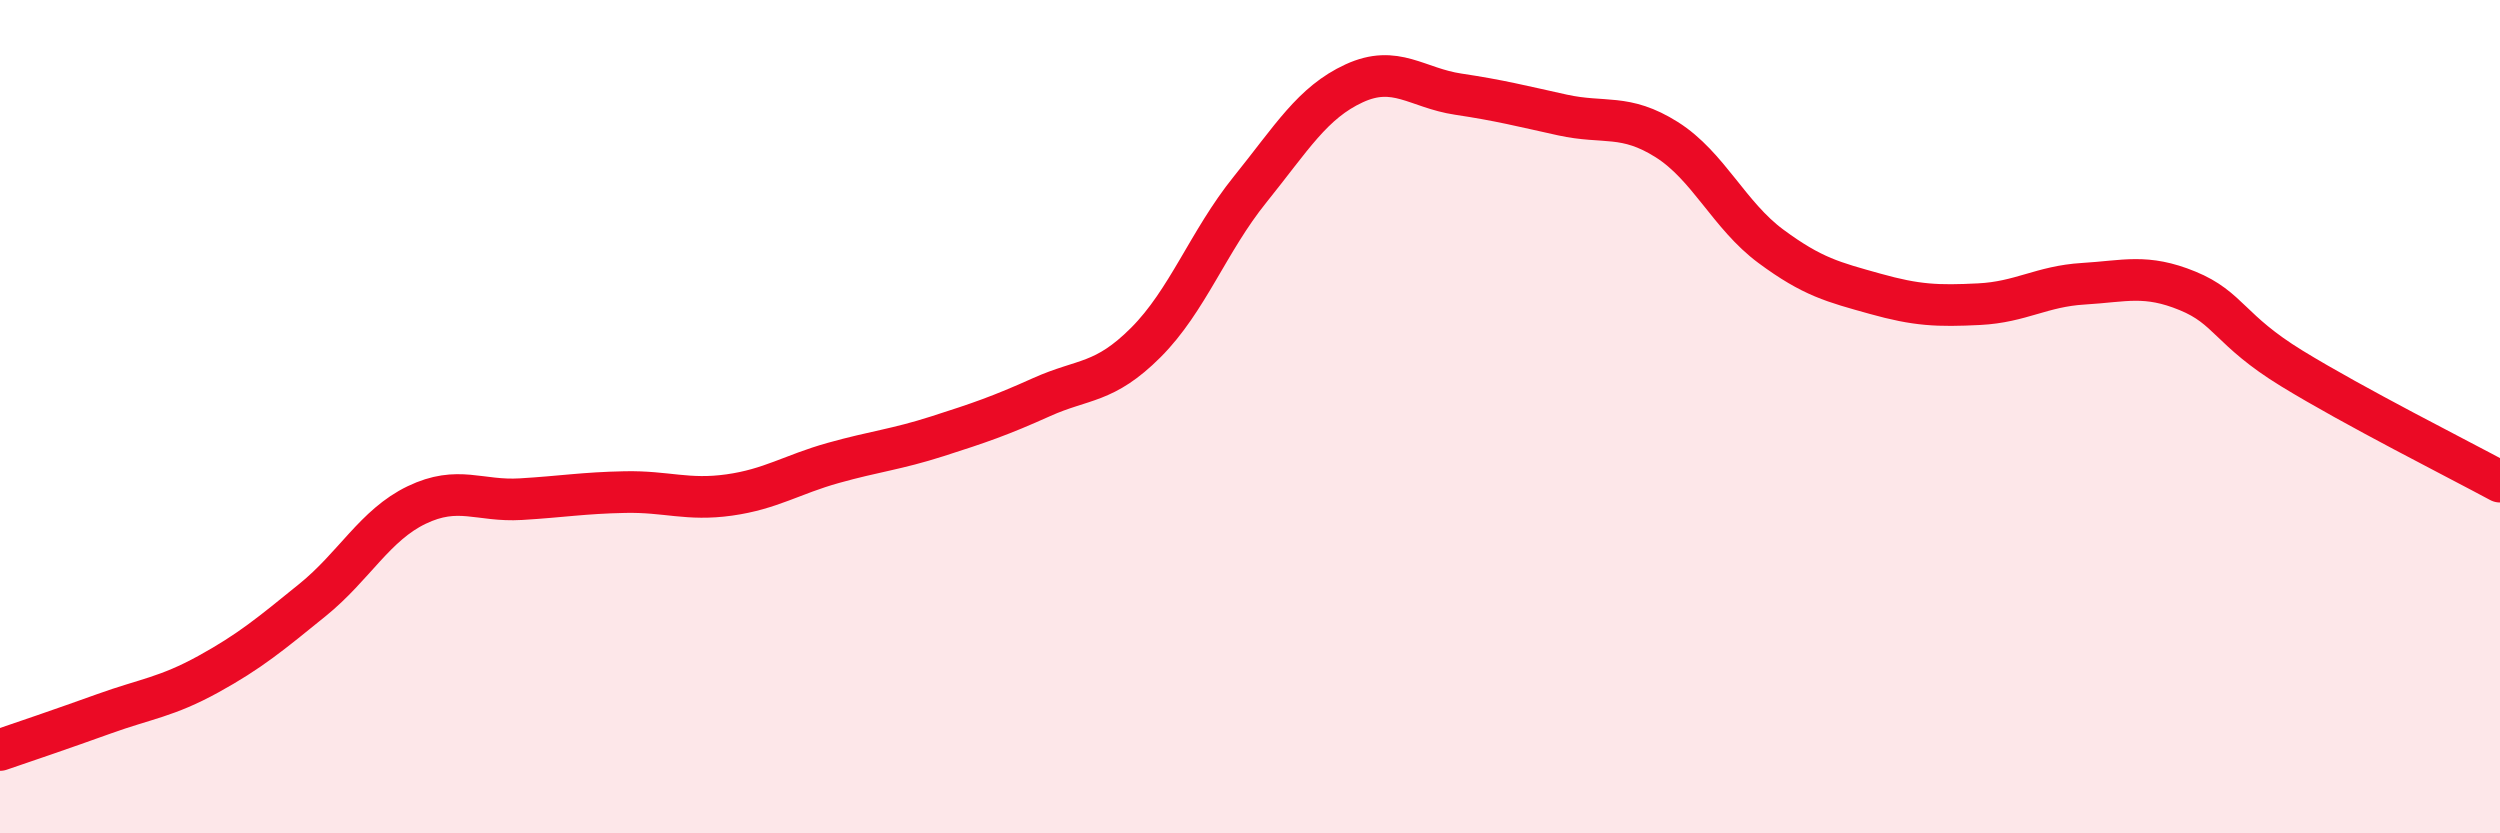 
    <svg width="60" height="20" viewBox="0 0 60 20" xmlns="http://www.w3.org/2000/svg">
      <path
        d="M 0,18 C 0.5,17.83 1.5,17.49 2.5,17.13 C 3.5,16.77 4,16.73 5,16.18 C 6,15.63 6.5,15.21 7.5,14.4 C 8.5,13.59 9,12.6 10,12.12 C 11,11.64 11.5,12.04 12.5,11.98 C 13.5,11.92 14,11.83 15,11.81 C 16,11.79 16.5,12.02 17.5,11.88 C 18.5,11.74 19,11.39 20,11.11 C 21,10.83 21.5,10.79 22.5,10.47 C 23.5,10.15 24,9.98 25,9.53 C 26,9.08 26.5,9.22 27.5,8.22 C 28.5,7.22 29,5.79 30,4.55 C 31,3.31 31.5,2.46 32.5,2 C 33.5,1.54 34,2.11 35,2.26 C 36,2.41 36.5,2.54 37.5,2.76 C 38.5,2.98 39,2.72 40,3.35 C 41,3.98 41.5,5.17 42.5,5.91 C 43.5,6.65 44,6.77 45,7.05 C 46,7.33 46.5,7.35 47.5,7.3 C 48.5,7.25 49,6.87 50,6.81 C 51,6.75 51.5,6.57 52.5,6.98 C 53.5,7.39 53.5,7.92 55,8.84 C 56.5,9.76 59,11.02 60,11.56L60 20L0 20Z"
        fill="#EB0A25"
        opacity="0.1"
        stroke-linecap="round"
        stroke-linejoin="round"
      />
      <path
        d="M 0,18 C 0.5,17.83 1.5,17.49 2.5,17.13 C 3.5,16.77 4,16.73 5,16.18 C 6,15.63 6.5,15.21 7.5,14.4 C 8.5,13.59 9,12.6 10,12.12 C 11,11.64 11.5,12.04 12.5,11.98 C 13.5,11.92 14,11.83 15,11.81 C 16,11.79 16.5,12.02 17.5,11.88 C 18.5,11.74 19,11.39 20,11.11 C 21,10.83 21.5,10.79 22.5,10.47 C 23.5,10.15 24,9.98 25,9.53 C 26,9.08 26.5,9.22 27.5,8.22 C 28.5,7.22 29,5.79 30,4.55 C 31,3.31 31.5,2.46 32.5,2 C 33.5,1.54 34,2.11 35,2.26 C 36,2.41 36.5,2.54 37.5,2.76 C 38.5,2.98 39,2.72 40,3.35 C 41,3.98 41.5,5.17 42.5,5.91 C 43.5,6.65 44,6.77 45,7.05 C 46,7.33 46.5,7.35 47.5,7.3 C 48.5,7.25 49,6.87 50,6.81 C 51,6.75 51.5,6.57 52.5,6.98 C 53.5,7.39 53.5,7.92 55,8.84 C 56.5,9.76 59,11.02 60,11.56"
        stroke="#EB0A25"
        stroke-width="1"
        fill="none"
        stroke-linecap="round"
        stroke-linejoin="round"
      />
    </svg>
  